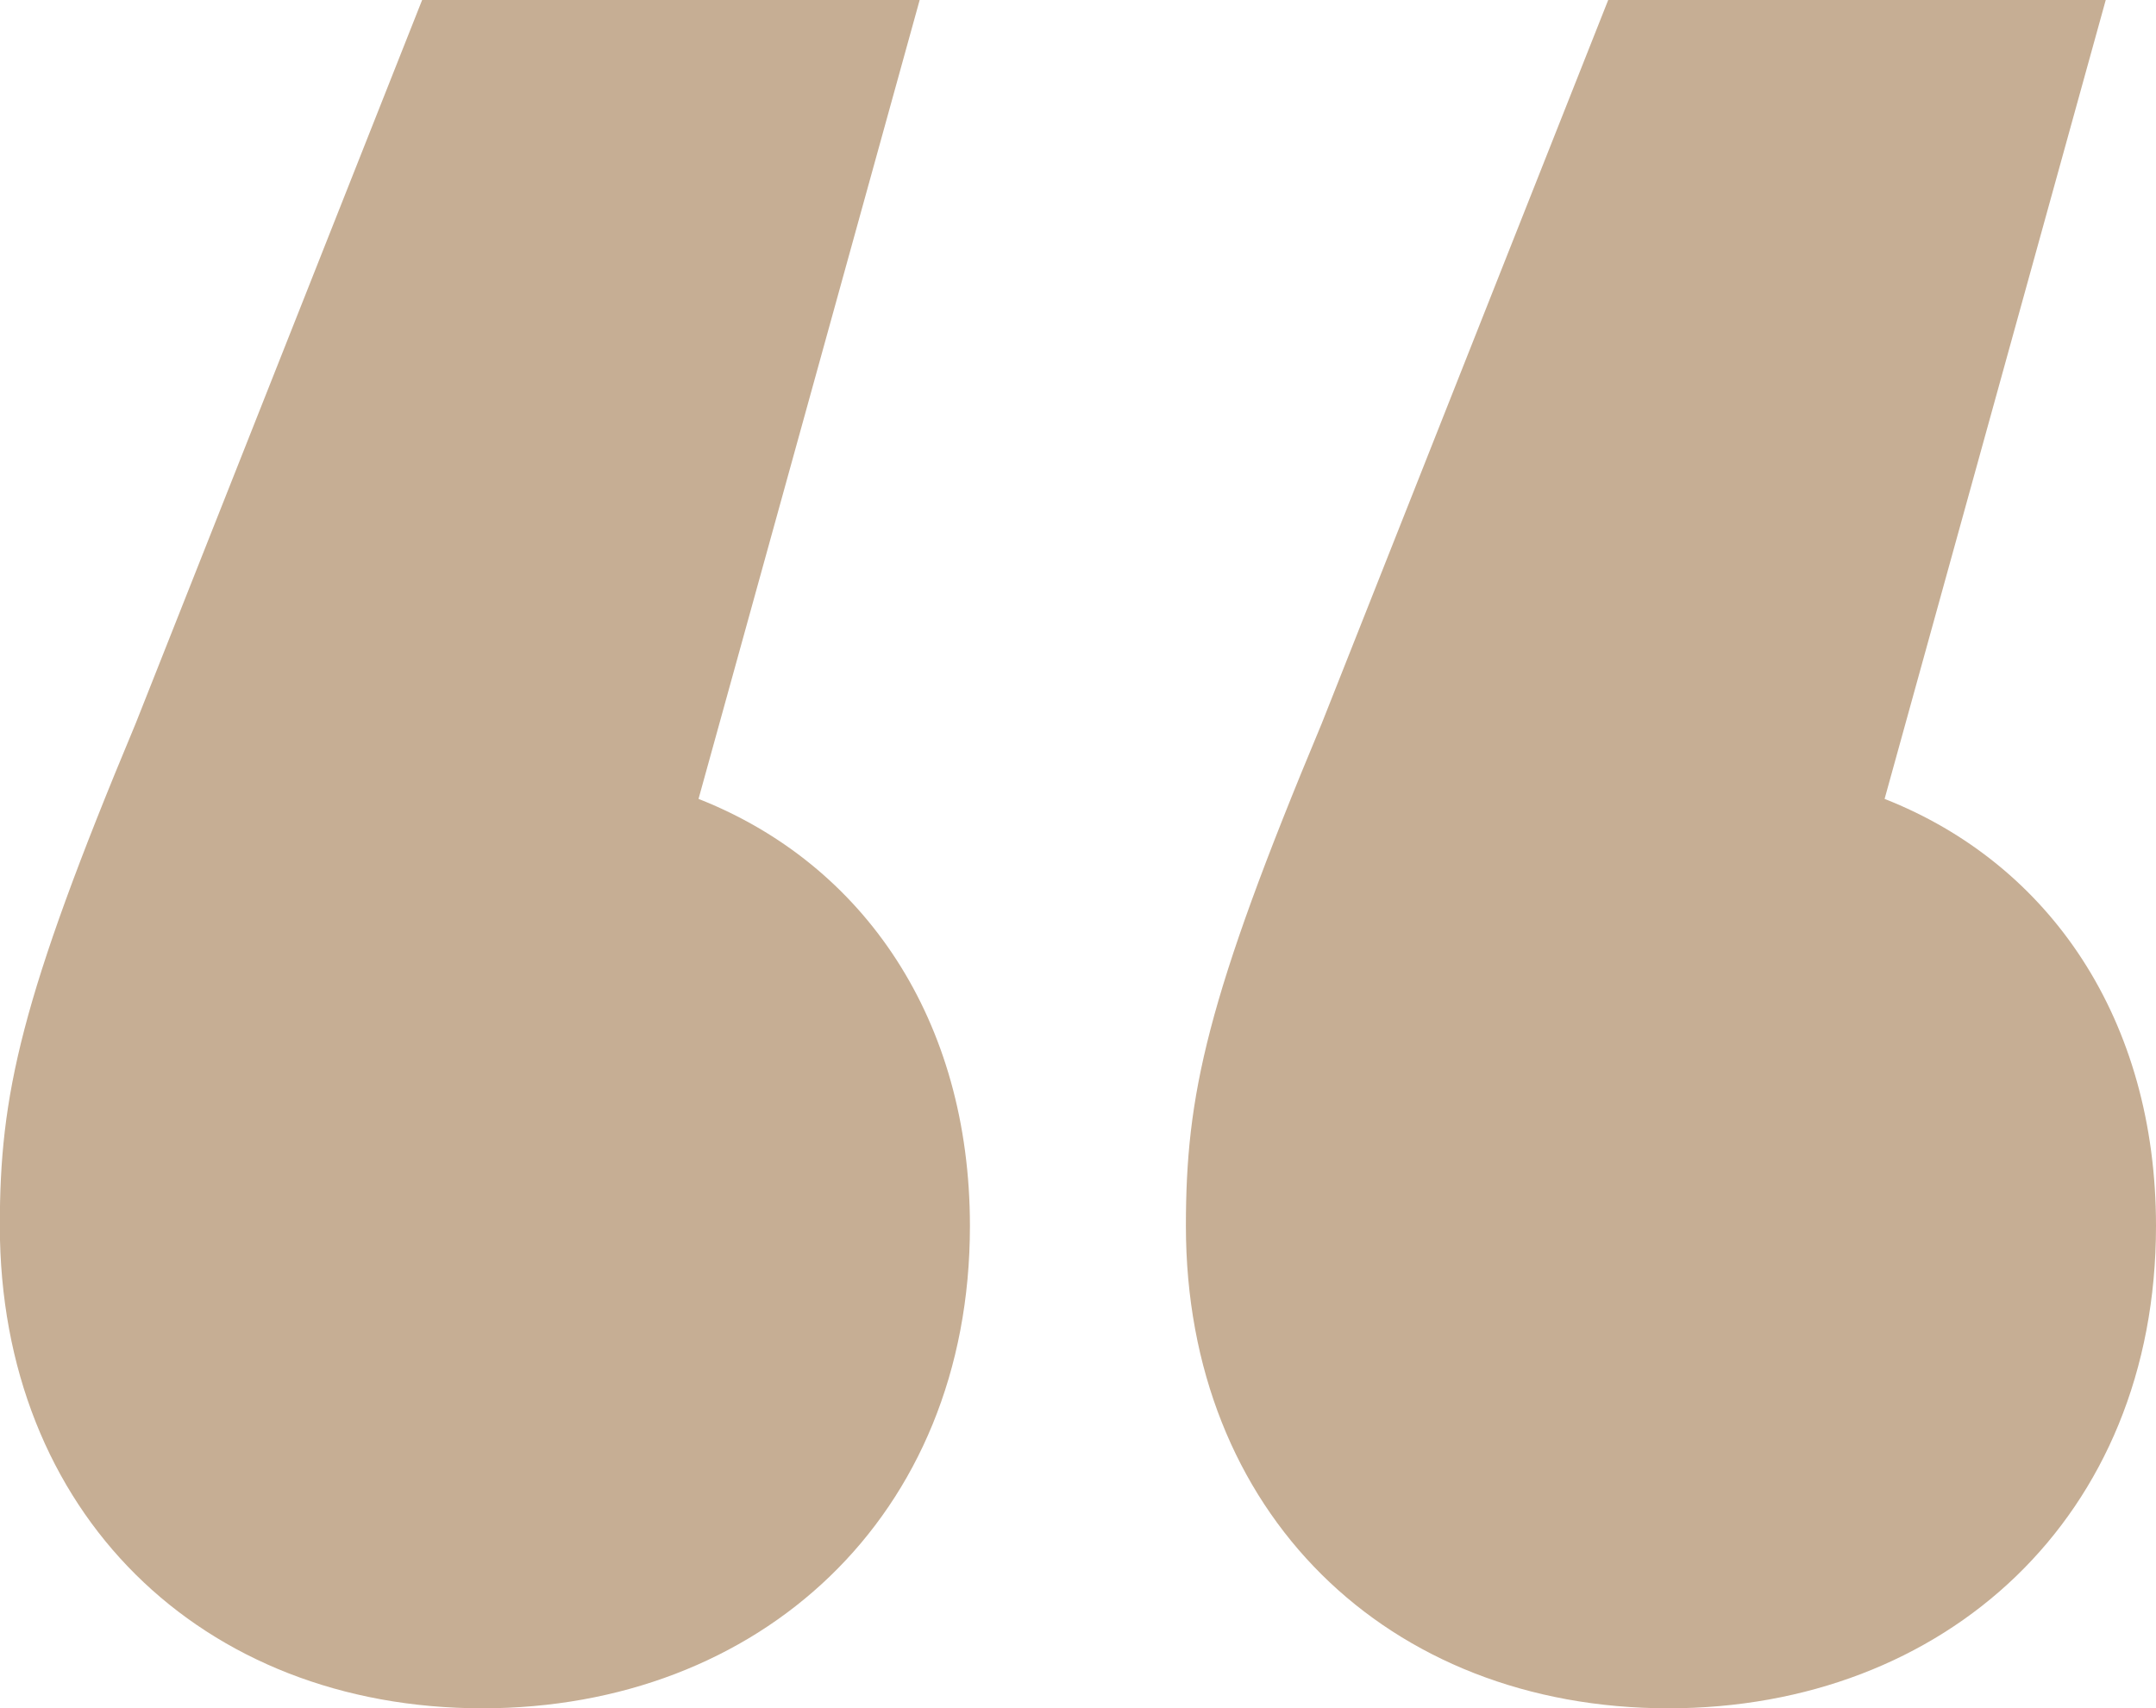 <svg xmlns="http://www.w3.org/2000/svg" width="49.205" height="38.997" viewBox="0 0 49.205 38.997"><path d="M-1.714-11.16C-8.023-11.16-12.84-6.8-12.84-.149c0,4.7,2.409,8.258,6.194,9.749l-5.047,18.237H-.338L6.2,11.321C8.838,5.012,9.3,2.833,9.3-.149,9.3-6.687,4.709-11.16-1.714-11.16Zm27.069,0C19.046-11.16,14.229-6.8,14.229-.149c0,4.7,2.409,8.258,6.194,9.749L15.376,27.837H26.731l6.538-16.516c2.638-6.308,3.1-8.488,3.1-11.47C36.365-6.687,31.777-11.16,25.354-11.16Z" transform="translate(36.365 27.837) rotate(180)" fill="#c6ae94"/></svg>